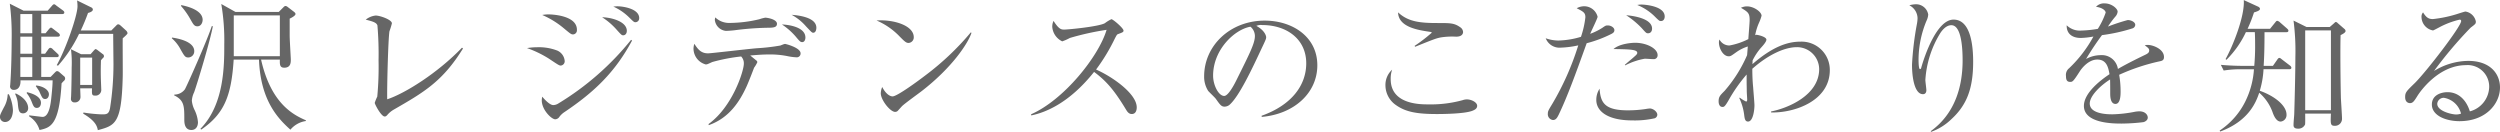 <svg xmlns="http://www.w3.org/2000/svg" width="492.268" height="25.956" viewBox="0 0 492.268 25.956">
  <defs>
    <style>
      .cls-1 {
        fill: #666;
      }
    </style>
  </defs>
  <path id="パス_10" data-name="パス 10" class="cls-1" d="M-235.368-8.176a.585.585,0,0,0-.28-.5l-.868-.756a.754.754,0,0,0-.448-.2c-.112,0-.252.112-.42.28l-.84.868h-1.848v-3.892h3.024c.2,0,.42-.028.42-.308,0-.168-.084-.224-.28-.42l-.868-.812a.829.829,0,0,0-.5-.308c-.168,0-.336.2-.448.364l-.588.812h-.756v-3.36h3.248c.168,0,.42-.056.42-.308a.6.6,0,0,0-.28-.42l-.98-.756c-.168-.112-.364-.308-.5-.308-.112,0-.308.2-.42.336l-.644.784h-.84v-3.78h4.116c.168,0,.42-.056.42-.308,0-.2-.14-.308-.28-.42l-1.232-.9c-.168-.14-.364-.308-.5-.308s-.308.168-.448.336l-.812.924h-4.76L-246.26-22.9a49.222,49.222,0,0,1,.364,7.028c0,1.764-.056,5.992-.28,8.876,0,.14-.028.2-.028.28a.686.686,0,0,0,.728.784c1.12,0,1.372-1.092,1.316-1.876h6.328c0,1.064-.2,2.912-.28,3.64-.14,1.26-.476,3.556-1.708,3.556-.14,0-2.324-.28-2.632-.308v.2a4.711,4.711,0,0,1,2.044,2.688c2.212-.476,3.864-1.008,4.34-9.184a5.924,5.924,0,0,1,.56-.588A.59.59,0,0,0-235.368-8.176Zm-6.468-4.872h-2.352v-3.36h2.352Zm0-4.032h-2.352v-3.78h2.352Zm0,8.6h-2.352v-3.892h2.352Zm3.276,3.416c0-.868-1.148-1.6-2.52-1.736l-.056.14c.112.14.588.84.672,1.008.56,1.26.672,1.512,1.176,1.512C-238.756-4.144-238.56-4.676-238.56-5.068Zm10.836-7.532a.49.49,0,0,0-.28-.42l-.952-.728a1.029,1.029,0,0,0-.42-.224c-.084,0-.2.14-.364.308l-.616.7h-1.876l-1.988-.98a20.985,20.985,0,0,1,.14,3.612c0,1.288-.056,4.564-.112,5.656,0,.112-.028.28-.028.448a.671.671,0,0,0,.728.756,1.068,1.068,0,0,0,1.148-1.064c0-.28-.056-1.484-.056-1.708h2.324c-.028,1.092-.056,1.428.532,1.428a1.129,1.129,0,0,0,1.288-1.26c0-.2-.084-2.044-.084-2.436-.028-1.344,0-2.3.028-3.248a4.8,4.8,0,0,1,.476-.532A.382.382,0,0,0-227.724-12.6Zm-2.324,5.684H-232.4v-5.376h2.352Zm6.972-10.192a.932.932,0,0,0-.308-.532l-.952-.868c-.252-.224-.392-.336-.56-.336-.224,0-.28.112-.532.364l-.84.84h-6.02a37.1,37.1,0,0,0,1.428-3.444c.308-.084.952-.28.952-.672a.487.487,0,0,0-.252-.392l-2.856-1.4a7.638,7.638,0,0,1,.084,1.148c0,1.848-2.3,8.428-4.088,11.592l.252.112a27.027,27.027,0,0,0,4.144-6.272h6.72c0,.952.056,5.572.056,5.992a55.919,55.919,0,0,1-.672,8.6c-.224,1.26-.728,1.26-1.624,1.26a28.06,28.06,0,0,1-3.612-.364l-.056.224c2.436,1.428,2.744,2.492,2.884,3.248,3.416-.924,4.676-1.26,4.9-10.5.028-1.064-.028-6.384,0-7.588C-223.692-16.38-223.076-16.912-223.076-17.108Zm-17.052,13.72c0-1.372-2.016-1.932-2.772-2.1l-.028.2A6.666,6.666,0,0,1-242-3.7c.364.924.5,1.316,1.064,1.316S-240.128-2.884-240.128-3.388Zm-2.52,1.008c0-.364-.14-1.764-2.436-2.856l-.14.084a5.314,5.314,0,0,1,.56,2.1c.112,1.064.2,1.736,1.008,1.736A1,1,0,0,0-242.648-2.38Zm-3,.364a8.083,8.083,0,0,0-.812-3.08l-.224.056a5.425,5.425,0,0,1-.728,2.52c-.728,1.4-.784,1.54-.784,1.9a.988.988,0,0,0,.98,1.008C-246.12.392-245.644-.784-245.644-2.016ZM-187.964.2V.056c-2.436-1.064-6.86-3.248-8.82-11.956h3.7c-.028.952-.028,1.6.868,1.6,1.288,0,1.288-1.036,1.288-1.652,0-.224-.224-3.864-.224-4.62v-3.388c.644-.308,1.148-.644,1.148-.924,0-.14-.14-.28-.224-.364l-1.316-1.008a.8.8,0,0,0-.42-.2.585.585,0,0,0-.364.2l-.98.98h-8.512l-2.8-1.568a42.683,42.683,0,0,1,.588,8.008c0,4.144,0,11.788-4.7,16.576l.168.14c4.592-3.136,5.936-6.748,6.384-13.776h4.984c.308,8.176,3.864,11.7,6.188,13.8A4.881,4.881,0,0,1-187.964.2Zm-5.124-12.768h-9.072v-8.036h9.072Zm-15.2-7.14c0-2.044-3.36-2.744-4.2-2.912l-.084.14a14.7,14.7,0,0,1,1.848,2.6c.588,1.036.784,1.428,1.4,1.428C-208.572-18.452-208.292-19.236-208.292-19.712Zm-1.652,6.16c0-1.932-3.22-2.52-4.368-2.688l-.056.14a7.521,7.521,0,0,1,1.54,1.848c.98,1.764,1.092,1.932,1.764,1.932A1.2,1.2,0,0,0-209.944-13.552Zm3.668-4.928h-.224c-.84,2.66-4.956,11.9-5.292,12.432a2.569,2.569,0,0,1-2.072,1.036l-.056.14c2.016.98,2.016,2.156,2.016,4.76,0,.532,0,2.072,1.4,2.072.812,0,1.288-.616,1.288-1.54a6.586,6.586,0,0,0-.672-2.408,5.308,5.308,0,0,1-.532-1.82,4.456,4.456,0,0,1,.448-1.652C-209.3-7.336-206.836-15.484-206.276-18.48Zm49.252,4.4-.2-.168c-4.788,4.984-11.228,9.016-14.728,10.164-.056-2.576.2-12.1.448-13.412a14.032,14.032,0,0,0,.476-1.54c0-.728-2.352-1.54-3.192-1.54a3.759,3.759,0,0,0-1.96.812c1.6.392,2.1.616,2.3,1.12a66.288,66.288,0,0,1,.224,6.888,62.488,62.488,0,0,1-.252,7.14,9.472,9.472,0,0,0-.5,1.232c0,.252,1.26,2.688,1.96,2.688.14,0,.252-.028.476-.252a4.861,4.861,0,0,1,1.288-1.092C-164.78-5.432-161.056-7.56-157.024-14.084Zm34.692-5.992c0-1.848-3.164-2.324-4.284-2.324-.252,0-.448.028-.812.056a10.68,10.68,0,0,1,3.052,2.072c.924.9,1.008,1.008,1.316,1.008A.761.761,0,0,0-122.332-20.076Zm-2.436,2.52c0-1.876-3.108-2.66-4.872-2.688a13.292,13.292,0,0,1,2.8,2.38c1.036,1.148,1.064,1.176,1.4,1.176C-125.16-16.688-124.768-16.94-124.768-17.556Zm-9.828-.224c0-2.968-5.376-3.024-5.544-3.024a6.673,6.673,0,0,0-1.288.112,17.331,17.331,0,0,1,4.228,2.6c1.344,1.12,1.484,1.232,1.848,1.232A.808.808,0,0,0-134.6-17.78Zm10.864,2.128-.2-.14A54.951,54.951,0,0,1-138.264-3.248a1.913,1.913,0,0,1-.98.308c-.784,0-1.9-1.344-2.184-1.652a4.131,4.131,0,0,0-.084.728c0,1.848,1.9,3.724,2.66,3.724a1.071,1.071,0,0,0,.84-.532,4,4,0,0,1,.98-.9C-131.208-5.488-127.092-9.38-123.732-15.652Zm-13.272,4a2.457,2.457,0,0,0-1.428-2.016,10.009,10.009,0,0,0-3.892-.672,13.224,13.224,0,0,0-2.1.168,21.283,21.283,0,0,1,4.34,2.1c1.792,1.2,2.016,1.344,2.3,1.344A.856.856,0,0,0-137-11.648Zm47.4-4.592c0-2.156-3.556-2.548-4.62-2.576a13.108,13.108,0,0,1,2.66,2.324c.868,1.036.98,1.148,1.344,1.148C-89.824-15.344-89.6-15.764-89.6-16.24Zm-5.6-2.716c0-.868-1.848-1.2-2.324-1.2a8.134,8.134,0,0,0-1.148.308,25.565,25.565,0,0,1-5.852.728,3.906,3.906,0,0,1-2.828-1.092,2.7,2.7,0,0,0-.084.5,2.433,2.433,0,0,0,2.156,2.156c.448,0,1.12-.056,1.652-.112a57.259,57.259,0,0,1,6.412-.5C-96.04-18.172-95.2-18.172-95.2-18.956Zm7.756.784c0-2.156-3.864-2.464-4.872-2.548a10.108,10.108,0,0,1,2.856,2.3c1.036,1.092,1.148,1.232,1.4,1.232C-87.528-17.192-87.444-17.892-87.444-18.172Zm-3.108,5.04c0-1.12-2.912-1.848-3.024-1.848-.168,0-.252.028-.952.308a39.651,39.651,0,0,1-4.592.532c-1.512.112-9.072,1.008-9.632,1.008-1.344,0-1.96-.7-2.716-1.876a2.971,2.971,0,0,0-.168.952,3.248,3.248,0,0,0,2.408,3.108c.28,0,.364-.056,1.288-.476a34.939,34.939,0,0,1,5.684-1.092,1.92,1.92,0,0,1,.532,1.428c0,1.372-2.184,8.428-6.944,11.872l.028.224c4-1.4,6.076-4.592,7.476-7.672.448-1.008,1.176-2.884,1.456-3.64a5.565,5.565,0,0,0,.644-1.092.471.471,0,0,0-.168-.308c-.14-.112-1.008-.812-1.232-1.008.532-.028,1.988-.2,3.7-.2a17.189,17.189,0,0,1,3.528.308,10.969,10.969,0,0,0,1.848.252A.75.75,0,0,0-90.552-13.132ZM-68.264-16.3c0-2.324-3.976-3.528-7.336-3.3a13.772,13.772,0,0,1,4.592,3.192c.9.9,1.232,1.232,1.708,1.232A1.09,1.09,0,0,0-68.264-16.3Zm11.368-.868-.14-.084a53.426,53.426,0,0,1-8.932,8.456c-1.2.924-5.544,4.144-6.468,4.144-.588,0-1.4-.588-2.044-1.848a3.481,3.481,0,0,0-.28,1.232c0,1.316,1.848,3.668,2.828,3.668a.76.76,0,0,0,.476-.168c.14-.14.756-.84.9-.98.476-.476,3.108-2.38,3.7-2.828C-60.7-10.3-57.568-15.12-56.9-17.164ZM-24.36-2.492c0-2.632-4.648-5.964-8.008-7.448a37.21,37.21,0,0,0,3.724-6.16c.364-.672.392-.728.588-.812.9-.336,1.092-.392,1.092-.7,0-.476-2.072-2.24-2.38-2.24a6.894,6.894,0,0,0-1.288.784c-1.148.672-7.224,1.26-8.008,1.26-.56,0-1.036-.028-2.1-1.708a2.575,2.575,0,0,0-.252,1.2,3.452,3.452,0,0,0,1.96,2.828,10.038,10.038,0,0,0,1.512-.672,53.441,53.441,0,0,1,7.224-1.6c-1.54,5.208-8.372,13.776-14.868,16.632l.028.224c2.632-.532,7.392-2.3,12.376-8.568,2.492,1.848,4.032,3.7,6.272,7.392.252.42.56.9,1.148.9C-24.668-1.176-24.36-1.736-24.36-2.492ZM11.2-10.78c0-5.628-4.928-8.792-10.36-8.792-6.832,0-11.928,4.956-11.928,10.976A5.2,5.2,0,0,0-10.3-5.74c.2.252,1.316,1.288,1.512,1.568C-7.952-3-7.7-2.632-7.056-2.632a1.623,1.623,0,0,0,.9-.308c1.9-1.568,4.536-7.2,6.328-11.032.868-1.82.952-2.016.952-2.324,0-.392-.42-1.428-1.932-2.24A2.209,2.209,0,0,1,.336-18.7c4.872,0,8.68,2.8,8.68,7.532,0,4.256-2.8,8.2-8.792,10.332l.028.224C6.664-1.176,11.2-5.348,11.2-10.78Zm-12.292-5.8c0,1.456-.924,3.276-3.724,8.9-.476.952-1.568,2.94-2.324,2.94-1.092,0-2.184-2.1-2.184-4,0-5.152,4.284-9.128,7.364-9.632A2.447,2.447,0,0,1-1.092-16.576ZM39.9-17.332a1.208,1.208,0,0,0-.588-.952c-1.148-.812-1.932-.812-4.4-.812-3.332,0-5.8-.2-7.812-2.1.056,2.94,4.032,3.5,6.3,3.836.168.028.336.084.336.168a31.633,31.633,0,0,1-3.388,2.6l.112.168c3.864-1.568,4.228-1.68,5.1-1.848a14.544,14.544,0,0,1,2.968-.14C39.788-16.408,39.9-17.108,39.9-17.332ZM42.672-2.8c0-.7-1.148-1.26-2.016-1.26a2.5,2.5,0,0,0-.812.14,23.52,23.52,0,0,1-6.86.84c-1.54,0-7.336,0-7.336-4.956a5.227,5.227,0,0,1,.28-1.876,4.056,4.056,0,0,0-1.316,3.136A4.75,4.75,0,0,0,26.684-2.94c1.9,1.344,4.088,1.764,8.064,1.764,1.4,0,5.376-.056,6.916-.616C42.084-1.96,42.672-2.184,42.672-2.8ZM79.6-20.384c0-2.1-4.032-2.352-4.564-2.352a4.273,4.273,0,0,0-.84.084,10.631,10.631,0,0,1,3.276,2.1c1.036,1.036,1.092,1.064,1.4,1.064C79.38-19.488,79.6-19.936,79.6-20.384ZM77.112-18c0-1.9-3.332-2.492-5.1-2.632a17.3,17.3,0,0,1,3.024,2.492c.9,1.008.952,1.064,1.288,1.064C76.8-17.08,77.112-17.444,77.112-18ZM78.2-12.8c0-1.26-2.128-2.408-4.424-2.408-.756,0-3.108.2-4.256,1.232,3.22.056,4.676.084,4.676.756,0,.224-.2.42-.56.728-.252.252-1.6,1.344-1.876,1.624l.056.112a13.335,13.335,0,0,1,3.864-1.316c.224,0,1.4.084,1.68.084A.747.747,0,0,0,78.2-12.8Zm-.056,11.76c0-.588-.812-1.232-1.484-1.232a7.4,7.4,0,0,0-.84.112,23.344,23.344,0,0,1-3.5.252c-4.62,0-5.348-1.568-5.544-4.256a4.029,4.029,0,0,0-.644,2.24c0,2.072,2.072,4,7.056,4a17.941,17.941,0,0,0,4.452-.42A.793.793,0,0,0,78.148-1.036ZM69.692-17.7c0-.5-.672-.924-1.288-.924-.42,0-.476.056-1.092.476a12.142,12.142,0,0,1-2.38,1.176c.2-.532,1.456-3.052,1.456-3.36A2.735,2.735,0,0,0,63.756-22.4a3.086,3.086,0,0,0-1.484.392c1.372.7,1.708.9,1.708,1.792a18.01,18.01,0,0,1-.868,3.836,16.613,16.613,0,0,1-4.424.728,7.532,7.532,0,0,1-2.52-.448,2.91,2.91,0,0,0,2.968,1.848A18.439,18.439,0,0,0,62.58-14.7,53.994,53.994,0,0,1,57.456-3.164c-.784,1.288-.868,1.456-.868,1.932A1.143,1.143,0,0,0,57.6,0c.616,0,.868-.532,1.148-1.092,1.624-3.388,3.164-7.56,5.488-14.028a24.23,24.23,0,0,0,4.9-1.848C69.44-17.136,69.692-17.3,69.692-17.7Zm42.42,7.868a5.566,5.566,0,0,0-5.768-5.6c-2.52,0-5.46.952-9.464,4.424,0-.2.028-.588.028-.728A11.675,11.675,0,0,1,98.532-14.2c.364-.392,1.092-1.2,1.092-1.624,0-.56-1.652-.952-1.96-.952a.452.452,0,0,0-.252.084,10.831,10.831,0,0,1,.812-2.576,8.549,8.549,0,0,0,.448-1.26c0-.756-1.512-1.848-2.856-1.848a2.592,2.592,0,0,0-1.2.28c1.4.84,1.708,1.036,1.708,2.436,0,.532-.224,3.136-.252,3.724a13.428,13.428,0,0,1-3.724,1.26,2.182,2.182,0,0,1-1.96-1.176,1.523,1.523,0,0,0-.112.56c0,1.176.812,2.744,1.932,2.744.364,0,.476-.084,1.456-.784a8.021,8.021,0,0,1,2.3-1.148c-.056.616-.084,1.176-.14,1.708A27,27,0,0,1,91.392-5.74c-.9.9-1.176,1.176-1.176,2.072,0,.476.168,1.092.756,1.092.28,0,.448,0,1.176-1.26A30.778,30.778,0,0,1,95.732-8.96v1.232c0,.7.028,1.4.028,2.1,0,.2.084,1.484.084,1.568,0,.14,0,.42-.224.42A6.656,6.656,0,0,1,94.388-4.4l-.112.056a10.829,10.829,0,0,1,.98,3.388c.084.672.168,1.26.756,1.26.98,0,1.26-2.24,1.26-3.22,0-.42-.168-2.324-.252-3.472-.084-.9-.168-2.044-.168-3.7,3.192-2.828,6.412-4.256,8.764-4.256a4.367,4.367,0,0,1,4.4,4.312c0,5.236-6.356,7.756-9.464,8.344v.2C105.084-1.372,112.112-3.724,112.112-9.828Zm28.224-1.652c0-2.8-.364-8.288-3.864-8.288-3.3,0-5.712,7.168-6.356,9.464-.028.14-.084.28-.252.28-.28,0-.28-1.6-.28-2.016a20.107,20.107,0,0,1,1.568-7.5,3.239,3.239,0,0,0,.336-1.232,2.429,2.429,0,0,0-2.464-2.016,5.392,5.392,0,0,0-1.26.2,2.92,2.92,0,0,1,1.624,2.548,6.835,6.835,0,0,1-.112,1.064,59.533,59.533,0,0,0-.98,8.092c0,2.52.5,5.8,2.156,5.8.56,0,.672-.476.672-.784,0-.28-.2-1.708-.2-2.016a19.882,19.882,0,0,1,2.968-9.268c.252-.364,1.036-1.512,2.156-1.512,2.1,0,2.212,5.1,2.212,6.944,0,5.012-1.428,10.416-6.272,13.916l.056.14A11.047,11.047,0,0,0,136.024-.14C139.16-3,140.336-6.328,140.336-11.48Zm37.576-.924c0-1.568-2.184-2.38-3.192-2.38a1.744,1.744,0,0,0-.588.084c.644.476.868.644.868,1.008s-.2.56-.7.812c-.812.392-3.556,1.708-5.46,2.828a3.194,3.194,0,0,0-3.416-2.716,6.054,6.054,0,0,0-2.856.756,55.178,55.178,0,0,1,3.136-4.7,33.908,33.908,0,0,0,5.964-1.316.78.78,0,0,0,.588-.7c0-.56-.812-.952-1.484-.952A37.2,37.2,0,0,0,166.88-18.4a17.729,17.729,0,0,1,1.456-1.96,1.68,1.68,0,0,0,.448-.98c0-.588-1.176-1.624-2.548-1.624a2.124,2.124,0,0,0-1.708.672c1.288.168,1.9.756,1.9,1.148a14.934,14.934,0,0,1-1.54,3.192,21.854,21.854,0,0,1-3.248.336,3.694,3.694,0,0,1-2.884-1.036c-.056,1.456.868,2.492,2.772,2.492a15.093,15.093,0,0,0,2.492-.28,25.032,25.032,0,0,1-4.788,6.244,1.66,1.66,0,0,0-.616,1.54c0,.672.14,1.148.812,1.148.476,0,.588-.028,1.848-1.988.448-.728,1.792-2.408,3.5-2.408,1.764,0,2.156,1.4,2.408,2.884-1.6,1.064-5.04,3.612-5.04,6.244C162.148.7,168.028.7,169.568.7a37.056,37.056,0,0,0,4.284-.28c.364-.084.868-.392.868-.9s-.476-1.232-1.68-1.232a5.694,5.694,0,0,0-.98.112,25.261,25.261,0,0,1-4.284.476c-.812,0-4.48,0-4.48-2.128,0-1.512,2.128-3.556,4-4.732.028.42.028,2.324.028,2.744,0,.476,0,2.072,1.036,2.072,1.008,0,1.008-1.848,1.008-2.436a18.986,18.986,0,0,0-.28-3.3,39.373,39.373,0,0,1,7.868-2.632C177.548-11.648,177.912-11.76,177.912-12.4Zm35.756-5.124a.616.616,0,0,0-.28-.448L212.1-19.1a.534.534,0,0,0-.336-.2c-.112,0-.2.084-.336.224l-.868.756h-4.592l-2.548-1.26a46.757,46.757,0,0,1,.364,7.224c0,3.444-.168,9.408-.224,11.2-.028.588-.14,1.54-.14,2.128,0,.224,0,.728.868.728a1.434,1.434,0,0,0,1.4-.812c.056-.168.028-1.82.028-2.156h5.068c-.084,2.016-.112,2.408.756,2.408A1.373,1.373,0,0,0,212.968-.28c0-.588-.2-3.472-.224-4.144-.084-3.78-.14-9.688-.056-12.292C213.388-17.052,213.668-17.3,213.668-17.528ZM203-10.3a.634.634,0,0,0-.28-.42l-1.568-1.2c-.308-.252-.392-.308-.532-.308-.168,0-.308.2-.476.448l-.784,1.12h-1.82c.112-1.764.168-3.78.168-6.636h4.284c.14,0,.42,0,.42-.308,0-.168-.14-.28-.28-.42l-1.372-1.2a1.181,1.181,0,0,0-.532-.308c-.168,0-.224.084-.476.392l-.952,1.176h-4.424a27.156,27.156,0,0,0,1.26-3.22c.756-.224,1.176-.42,1.176-.7,0-.224-.224-.392-.5-.5l-2.688-1.232c.224,3.22-2.212,9.184-3.584,11.62l.168.14A18.943,18.943,0,0,0,194.04-17.3H195.8c.028.5.056,1.316.056,2.52a40.8,40.8,0,0,1-.168,4.116h-2.268c-.2,0-2.1,0-4.312-.2l.56,1.12a20.424,20.424,0,0,1,3.3-.252h2.66a16.772,16.772,0,0,1-1.708,6.356,14.765,14.765,0,0,1-5.04,5.712l.084.2c5.684-2.072,7.112-5.88,7.7-7.644a9.147,9.147,0,0,1,2.688,4c.308.812.784,1.68,1.54,1.68a1.291,1.291,0,0,0,1.148-1.372c0-1.708-2.156-3.584-5.264-4.7A17.614,17.614,0,0,0,197.512-10h5.068C202.72-10,203-10.024,203-10.3Zm7.784,8.372h-5.068V-17.64h5.068Zm33.292-4.48c0-2.548-1.764-5.236-6.272-5.236a13.085,13.085,0,0,0-6.72,1.988,80.627,80.627,0,0,1,7.224-8.54c1.008-.756,1.008-.784,1.008-1.232a2.476,2.476,0,0,0-2.044-1.932c-.14,0-1.064.308-1.26.364a24.32,24.32,0,0,1-5.152,1.12c-.784,0-1.288-.252-1.932-1.316a1.241,1.241,0,0,0-.308.924,2.739,2.739,0,0,0,2.268,2.632c.084,0,1.176-.588,1.232-.616a16.339,16.339,0,0,1,4-1.512c.224,0,.308.112.308.28,0,1.064-6.888,10-9.128,12.208-1.68,1.624-1.9,1.848-1.9,2.772,0,.98.616,1.176.952,1.176.588,0,.84-.42,1.54-1.54.42-.644,4.032-5.936,9.492-5.936a4.234,4.234,0,0,1,4.564,4.172,5.093,5.093,0,0,1-3.808,4.928c-.728-2.324-2.3-3.78-4.4-3.78-1.148,0-3.08.5-3.08,2.436,0,2.184,2.772,3.276,5.46,3.276C241.276.224,244.076-3.192,244.076-6.412ZM236.4-1.26a2.662,2.662,0,0,1-.98.168c-.812,0-3.7-.644-3.7-2.1a1.267,1.267,0,0,1,1.344-1.176A4.171,4.171,0,0,1,236.4-1.26Z" transform="translate(248.192 23.632)"/>
</svg>
